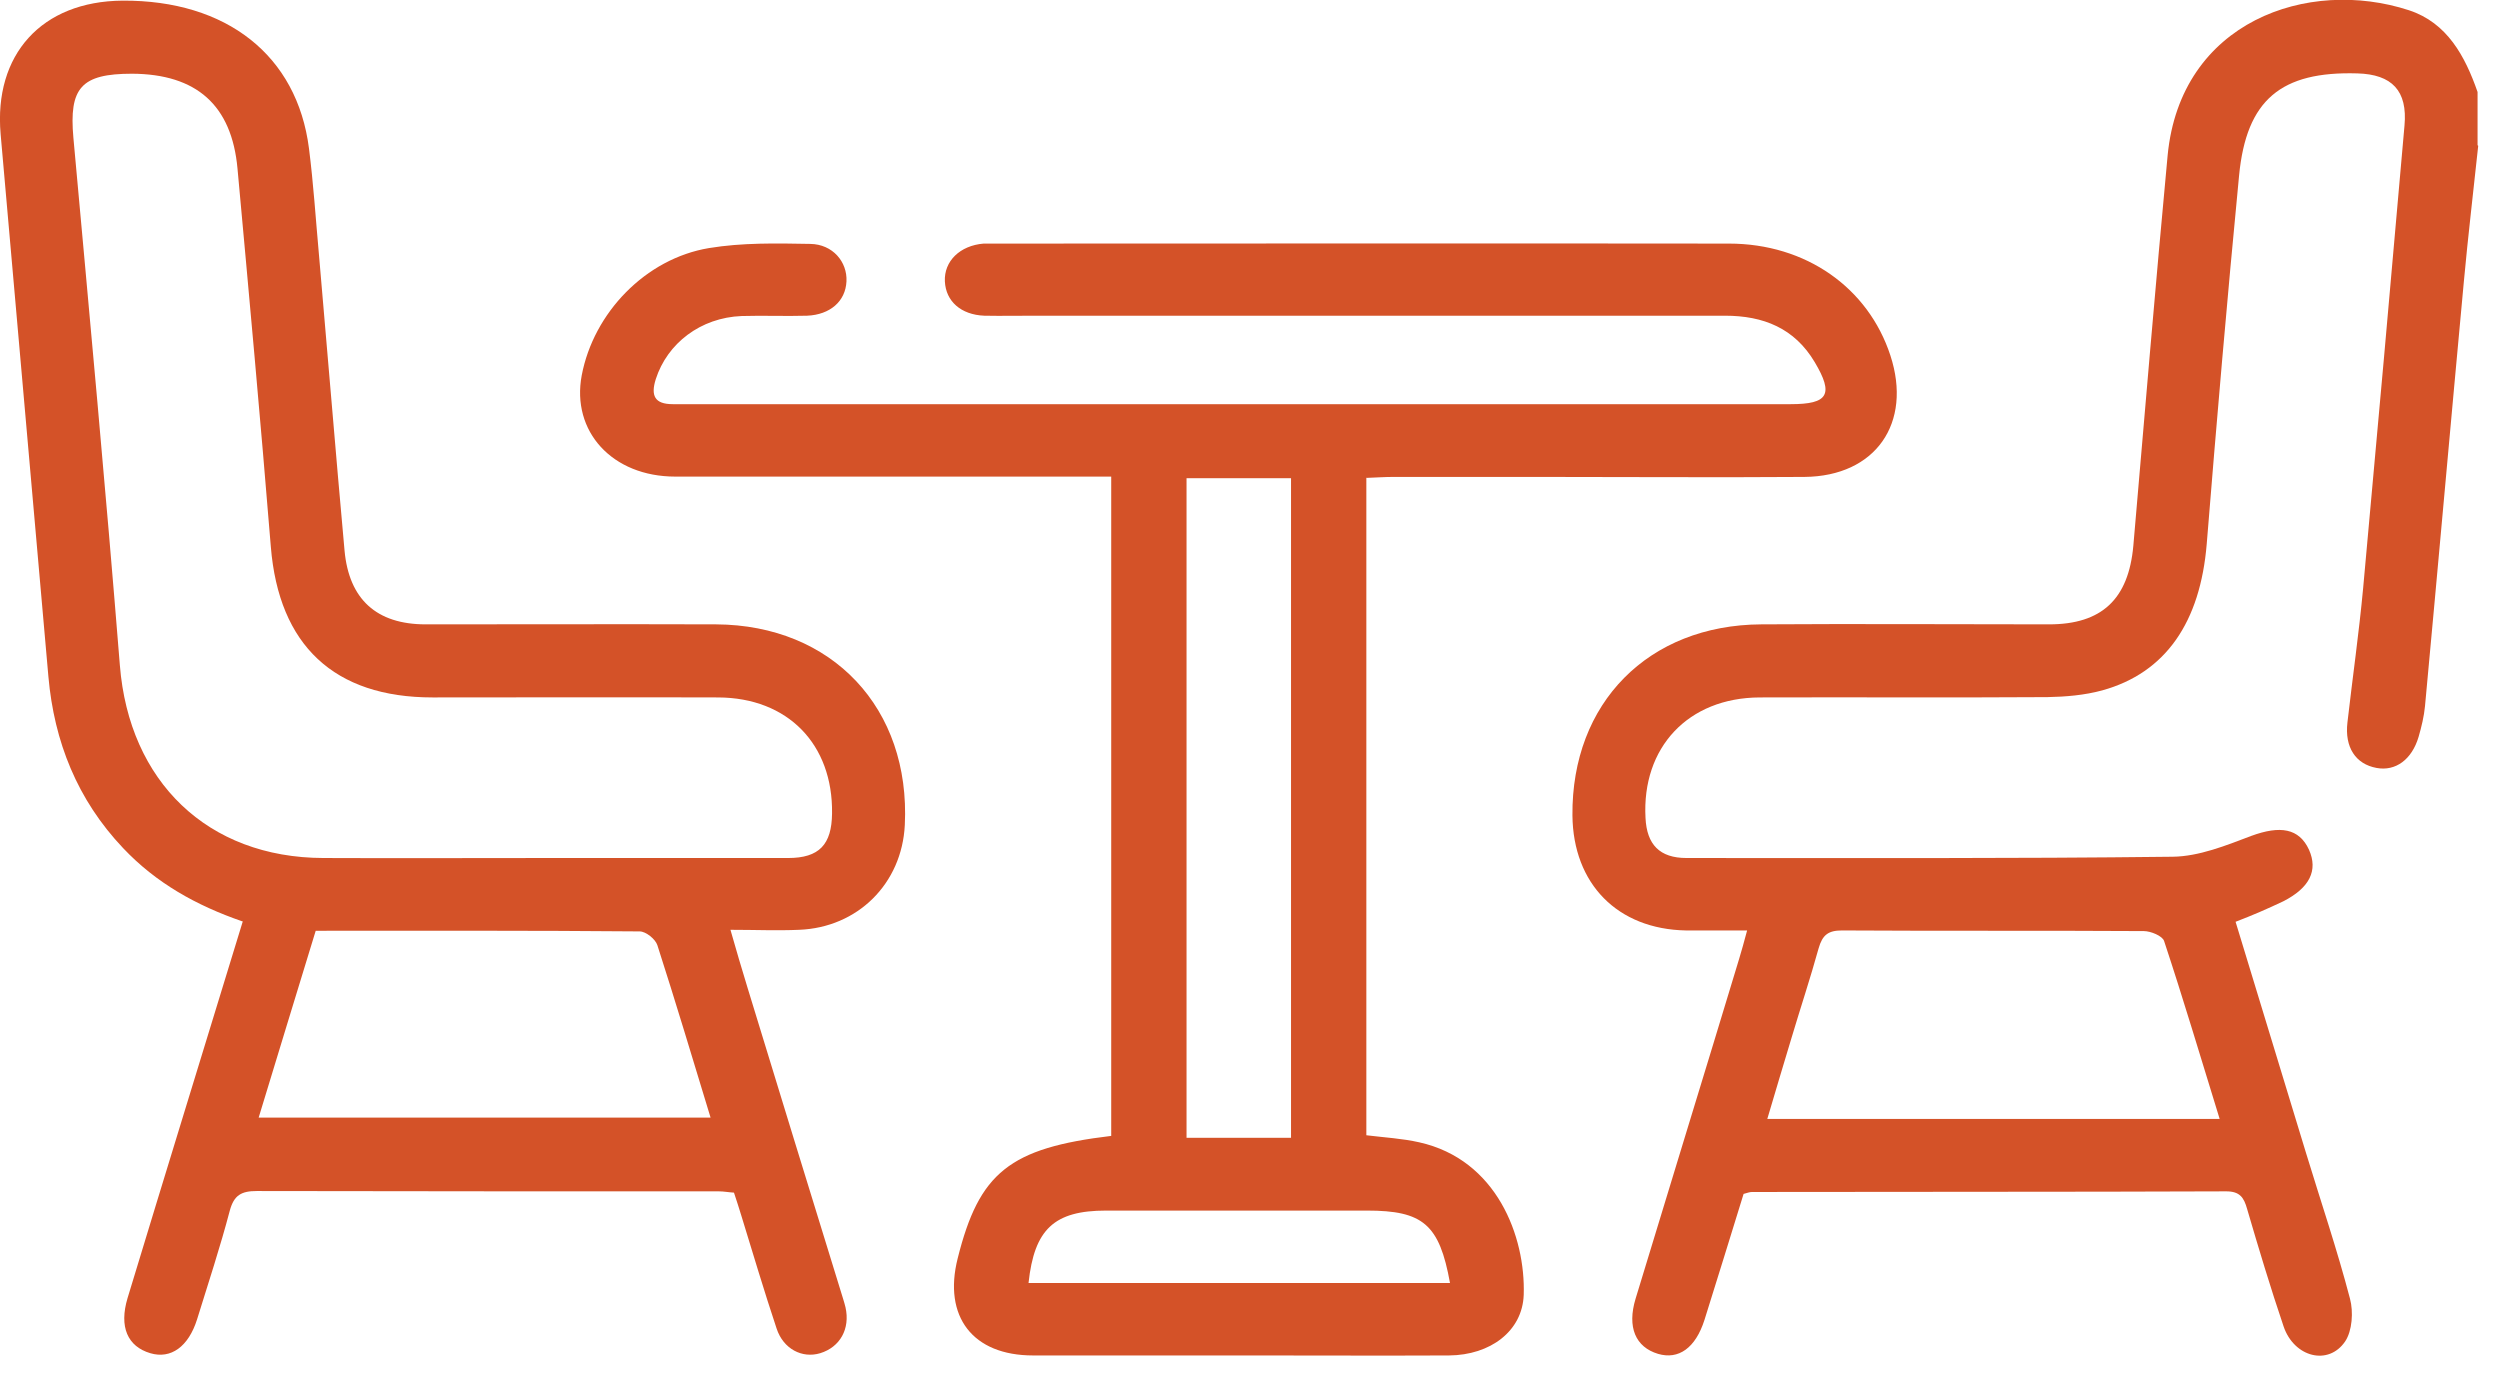 <svg width="78" height="43" viewBox="0 0 78 43" fill="none" xmlns="http://www.w3.org/2000/svg">
<g clip-path="url(#clip0_207_207)">
<path d="M77.32 4.55C77.17 5.97 77 7.39 76.87 8.81C76.46 13.22 76.07 17.63 75.66 22.03C75.63 22.35 75.55 22.68 75.46 22.99C75.25 23.7 74.74 24.07 74.15 23.96C73.49 23.84 73.15 23.31 73.24 22.54C73.4 21.14 73.6 19.75 73.73 18.35C74.17 13.54 74.6 8.73 75.02 3.92C75.12 2.83 74.63 2.32 73.55 2.29C71.17 2.22 70.09 3.11 69.86 5.47C69.49 9.3 69.16 13.13 68.85 16.97C68.65 19.4 67.58 20.99 65.59 21.54C65.04 21.69 64.45 21.74 63.88 21.75C60.89 21.77 57.89 21.75 54.9 21.76C52.67 21.77 51.22 23.32 51.34 25.52C51.38 26.35 51.78 26.77 52.62 26.77C57.68 26.77 62.74 26.79 67.79 26.73C68.61 26.72 69.45 26.38 70.24 26.08C71.14 25.75 71.73 25.84 72.04 26.51C72.33 27.16 72.06 27.7 71.24 28.12C70.99 28.24 70.74 28.35 70.49 28.46C70.26 28.56 70.03 28.65 69.75 28.76C70.49 31.18 71.22 33.58 71.95 35.98C72.41 37.49 72.92 38.99 73.32 40.52C73.43 40.93 73.39 41.52 73.17 41.85C72.65 42.62 71.58 42.35 71.25 41.39C70.84 40.18 70.47 38.95 70.11 37.72C70.01 37.36 69.88 37.17 69.46 37.17C64.53 37.19 59.6 37.18 54.66 37.19C54.59 37.19 54.51 37.22 54.4 37.25C54 38.55 53.59 39.87 53.18 41.18C52.9 42.06 52.37 42.43 51.73 42.24C51.03 42.03 50.76 41.41 51.03 40.52C52.1 36.99 53.19 33.46 54.26 29.92C54.34 29.66 54.41 29.4 54.51 29.03C53.83 29.03 53.21 29.03 52.6 29.03C50.47 28.99 49.08 27.58 49.06 25.44C49.03 21.93 51.43 19.5 54.95 19.48C57.94 19.46 60.94 19.48 63.93 19.48C65.58 19.48 66.41 18.69 66.56 17.03C66.91 12.97 67.25 8.91 67.63 4.85C68.03 0.67 72.01 -0.71 75.16 0.32C76.35 0.71 76.91 1.75 77.3 2.87V4.53L77.32 4.55ZM69.25 34.9C68.66 32.99 68.12 31.17 67.52 29.36C67.47 29.2 67.1 29.05 66.89 29.05C63.75 29.03 60.61 29.05 57.47 29.03C57.04 29.03 56.86 29.17 56.74 29.59C56.48 30.53 56.17 31.46 55.89 32.4C55.64 33.22 55.4 34.04 55.14 34.91H69.25V34.9Z" fill="#D45228"/>
<path d="M42.63 14.9V35.42C43.2 35.49 43.75 35.52 44.28 35.64C46.7 36.18 47.6 38.58 47.54 40.4C47.5 41.53 46.5 42.28 45.21 42.29C43.15 42.3 41.08 42.29 39.02 42.29C36.75 42.29 34.49 42.29 32.23 42.29C30.35 42.29 29.42 41.08 29.88 39.26C30.55 36.58 31.5 35.82 34.67 35.44V14.87H33.75C29.52 14.87 25.29 14.87 21.07 14.87C19.1 14.87 17.82 13.46 18.15 11.71C18.52 9.76 20.14 8.07 22.12 7.74C23.15 7.57 24.22 7.59 25.28 7.61C25.98 7.62 26.44 8.17 26.41 8.78C26.38 9.4 25.9 9.82 25.18 9.85C24.5 9.87 23.82 9.84 23.14 9.86C21.86 9.91 20.82 10.71 20.46 11.83C20.3 12.34 20.42 12.61 20.99 12.61C21.14 12.61 21.29 12.61 21.44 12.61C32.92 12.61 44.39 12.61 55.87 12.61C57.04 12.61 57.22 12.31 56.62 11.3C55.99 10.24 55.02 9.85 53.82 9.85C46.65 9.85 39.48 9.85 32.3 9.85C31.77 9.85 31.24 9.86 30.71 9.85C29.98 9.82 29.51 9.4 29.48 8.78C29.45 8.15 29.95 7.66 30.69 7.6C30.79 7.6 30.89 7.6 30.99 7.6C38.64 7.6 46.29 7.59 53.94 7.6C56.35 7.6 58.29 8.98 58.98 11.09C59.67 13.2 58.52 14.86 56.3 14.88C53.56 14.9 50.81 14.88 48.07 14.88C46.53 14.88 45 14.88 43.47 14.88C43.2 14.88 42.93 14.9 42.64 14.91L42.63 14.9ZM40.28 35.5V14.92H37.02V35.5H40.28ZM45.24 40.03C44.91 38.2 44.4 37.77 42.65 37.77C39.94 37.77 37.22 37.77 34.51 37.77C32.89 37.77 32.27 38.35 32.09 40.03H45.25H45.24Z" fill="#D45228"/>
<path d="M7.57 28.75C6.12 28.25 4.87 27.55 3.84 26.46C2.41 24.95 1.69 23.14 1.51 21.11C1.01 15.47 0.52 9.83 0.02 4.19C-0.2 1.7 1.3 0.04 3.82 0.02C7.07 3.33777e-07 9.27 1.73 9.64 4.63C9.78 5.73 9.85 6.83 9.95 7.93C10.22 11.01 10.47 14.1 10.75 17.18C10.89 18.7 11.75 19.48 13.28 19.48C16.3 19.48 19.32 19.47 22.34 19.48C25.97 19.5 28.41 22.1 28.23 25.74C28.14 27.57 26.76 28.94 24.93 29.01C24.25 29.04 23.57 29.01 22.79 29.01C22.98 29.67 23.15 30.26 23.33 30.84C24.29 33.99 25.26 37.13 26.23 40.28C26.28 40.45 26.34 40.62 26.38 40.79C26.53 41.46 26.21 42.03 25.59 42.22C25.03 42.39 24.44 42.09 24.23 41.45C23.84 40.28 23.49 39.1 23.13 37.93C23.06 37.69 22.98 37.46 22.9 37.21C22.73 37.2 22.58 37.17 22.43 37.17C17.62 37.17 12.82 37.17 8.01 37.16C7.53 37.16 7.3 37.29 7.17 37.77C6.87 38.91 6.5 40.03 6.15 41.16C5.88 42.02 5.33 42.41 4.69 42.22C3.98 42.01 3.71 41.4 3.98 40.5C5.16 36.61 6.36 32.72 7.58 28.73L7.57 28.75ZM17.04 26.77C19.56 26.77 22.07 26.77 24.59 26.77C25.56 26.77 25.95 26.35 25.96 25.38C25.99 23.22 24.58 21.77 22.41 21.76C19.44 21.75 16.47 21.76 13.5 21.76C10.42 21.76 8.7 20.13 8.45 17.06C8.13 13.12 7.77 9.19 7.41 5.26C7.23 3.28 6.13 2.31 4.12 2.3C2.53 2.3 2.15 2.74 2.29 4.3C2.79 9.79 3.3 15.27 3.74 20.76C4.03 24.38 6.47 26.76 10.09 26.77C12.4 26.78 14.72 26.77 17.04 26.77ZM9.85 29.04C9.25 31.01 8.66 32.92 8.07 34.87H22.17C21.61 33.03 21.08 31.26 20.51 29.49C20.45 29.3 20.15 29.06 19.96 29.06C16.62 29.03 13.28 29.04 9.85 29.04Z" fill="#D45228"/>
</g>
<defs>
<clipPath id="clip0_207_207">
<rect width="77.32" height="42.3" fill="white"/>
</clipPath>
</defs>
</svg>
